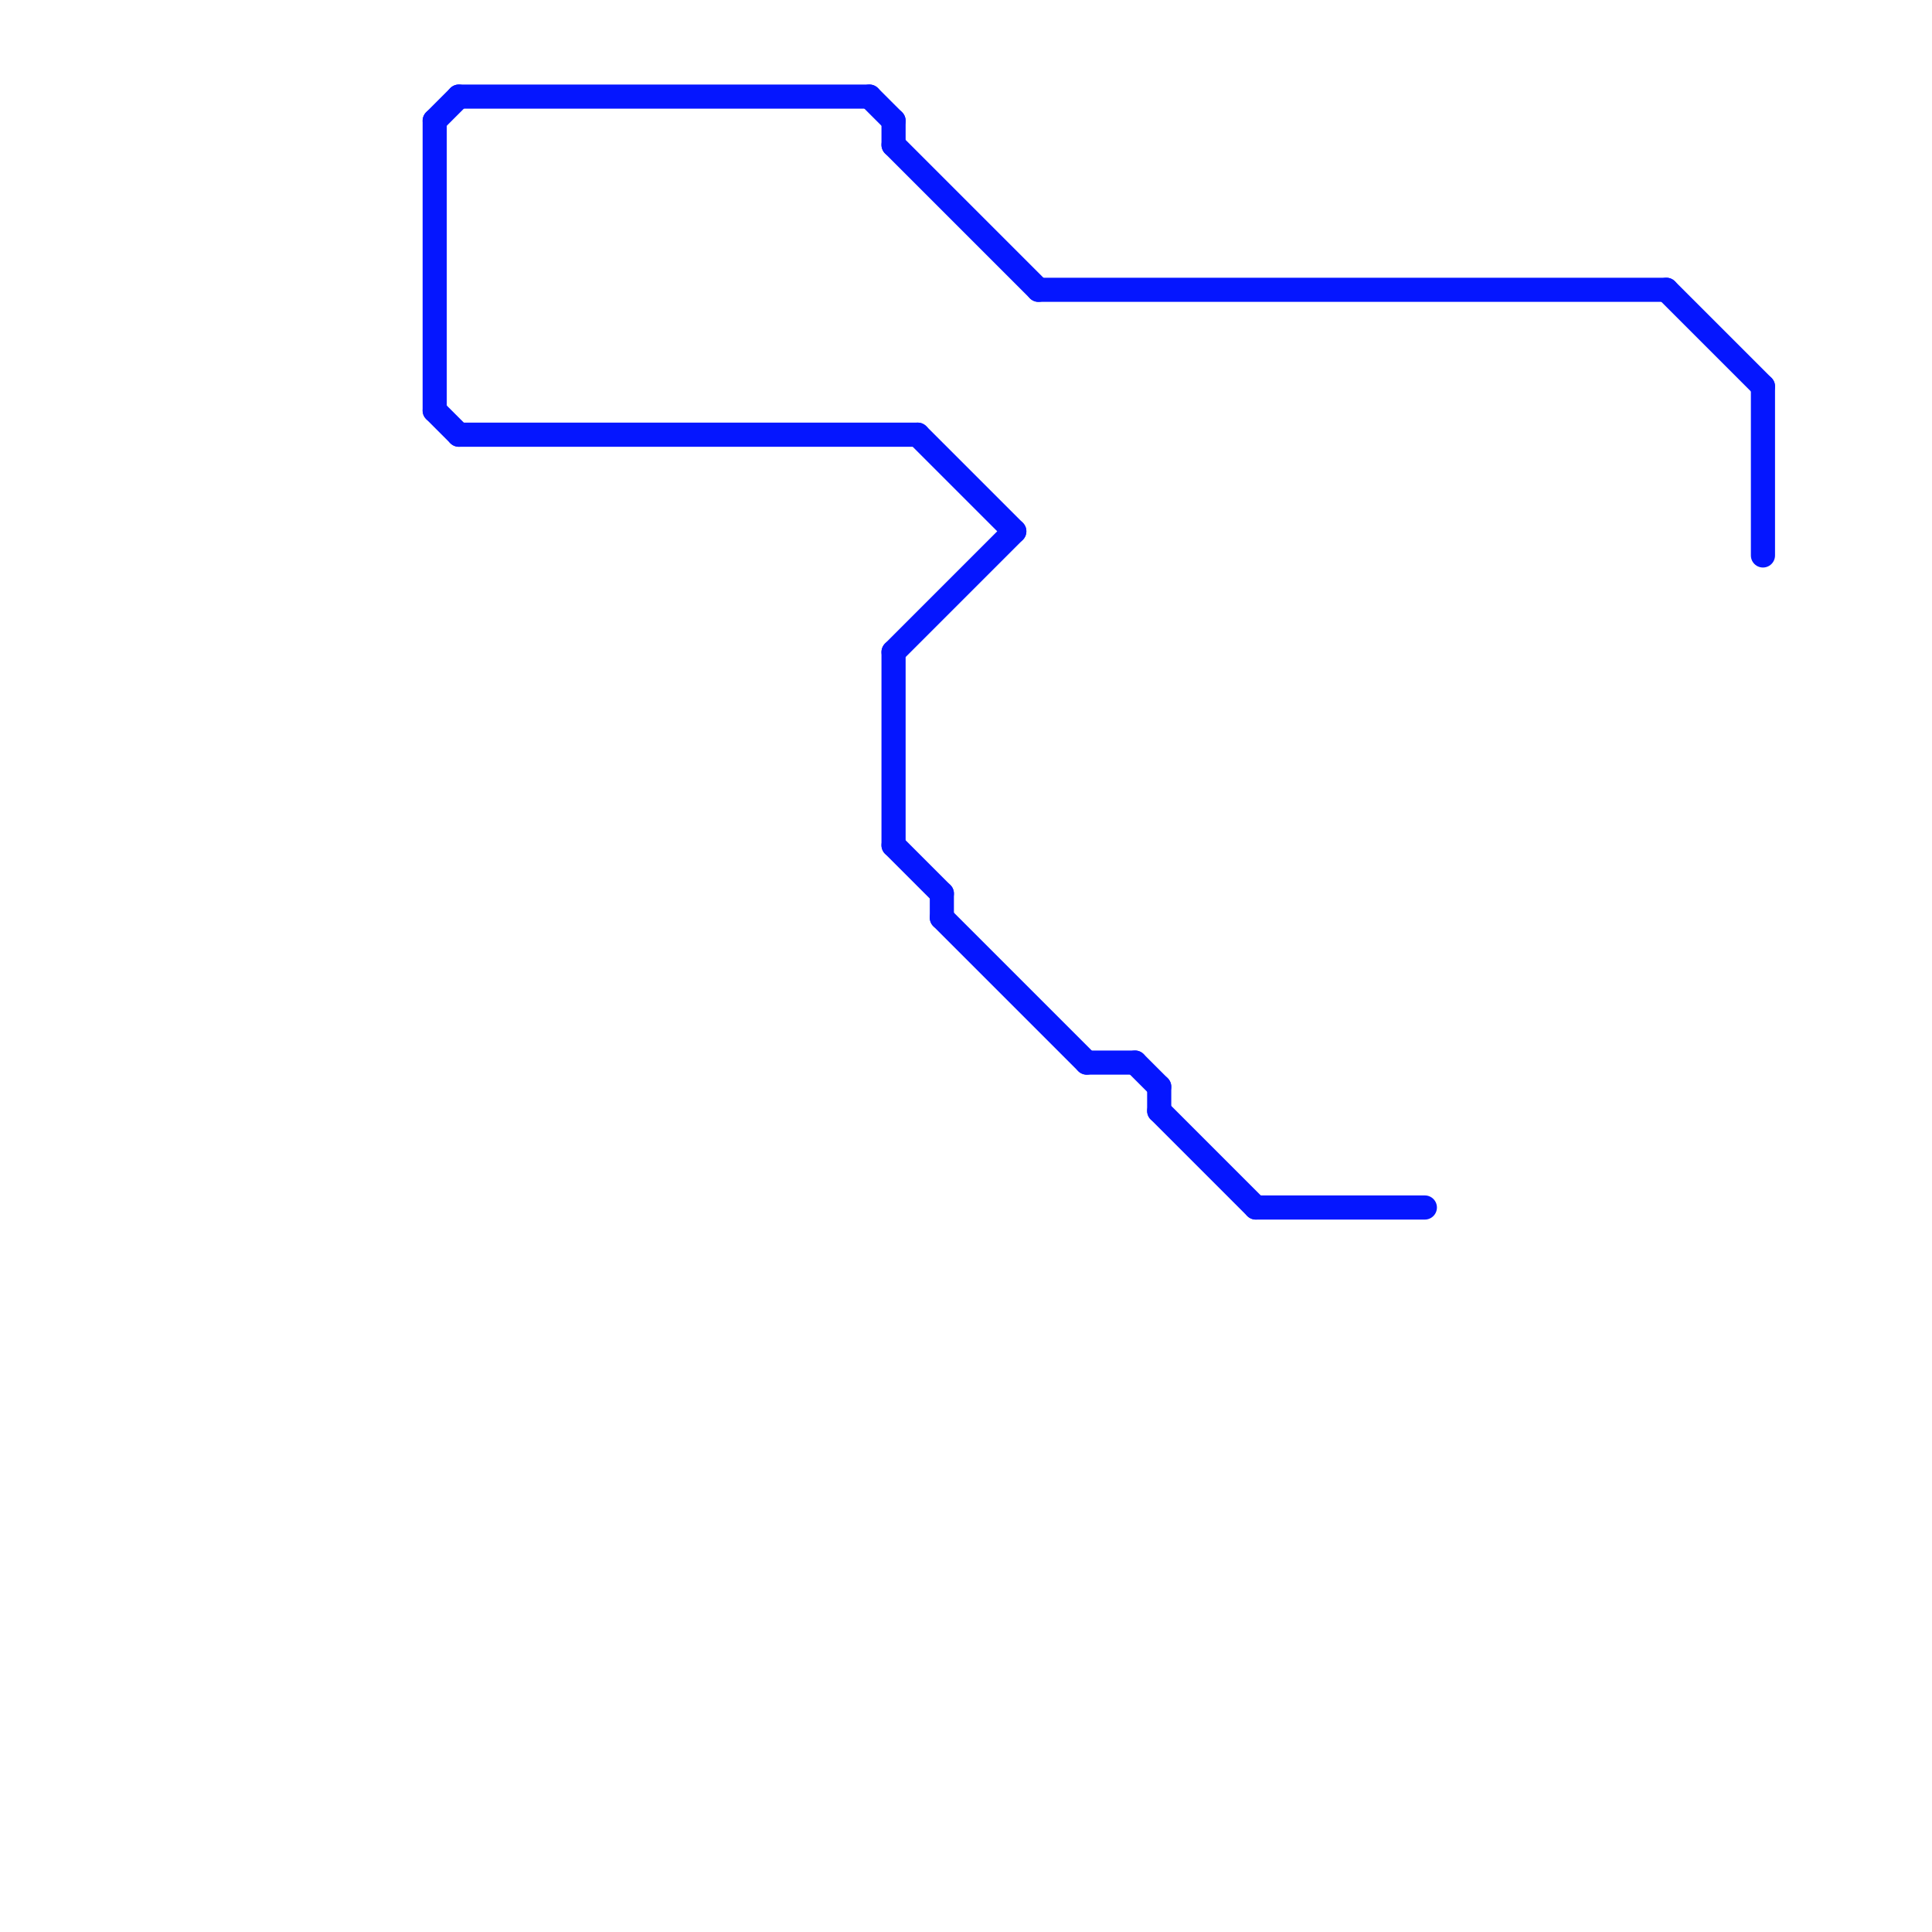 
<svg version="1.1" xmlns="http://www.w3.org/2000/svg" viewBox="0 0 80 80">
<style>text { font: 1px Helvetica; font-weight: 600; white-space: pre; dominant-baseline: central; } line { stroke-width: 1; fill: none; stroke-linecap: round; stroke-linejoin: round; } .c0 { stroke: #0516ff } .w1 { stroke-width: 1; }</style><defs><g id="ct-xf"><circle r="0.5" fill="#fff" stroke="#000" stroke-width="0.2"/></g><g id="ct"><circle r="0.5" fill="#fff" stroke="#000" stroke-width="0.1"/></g></defs><line class="c0 " x1="37" y1="27" x2="42" y2="22"/><line class="c0 " x1="73" y1="16" x2="73" y2="23"/><line class="c0 " x1="45" y1="44" x2="47" y2="44"/><line class="c0 " x1="18" y1="5" x2="19" y2="4"/><line class="c0 " x1="39" y1="37" x2="39" y2="38"/><line class="c0 " x1="38" y1="18" x2="42" y2="22"/><line class="c0 " x1="39" y1="38" x2="45" y2="44"/><line class="c0 " x1="18" y1="5" x2="18" y2="17"/><line class="c0 " x1="37" y1="6" x2="43" y2="12"/><line class="c0 " x1="48" y1="45" x2="48" y2="46"/><line class="c0 " x1="37" y1="35" x2="39" y2="37"/><line class="c0 " x1="48" y1="46" x2="52" y2="50"/><line class="c0 " x1="47" y1="44" x2="48" y2="45"/><line class="c0 " x1="52" y1="50" x2="59" y2="50"/><line class="c0 " x1="19" y1="4" x2="36" y2="4"/><line class="c0 " x1="43" y1="12" x2="69" y2="12"/><line class="c0 " x1="18" y1="17" x2="19" y2="18"/><line class="c0 " x1="37" y1="5" x2="37" y2="6"/><line class="c0 " x1="36" y1="4" x2="37" y2="5"/><line class="c0 " x1="19" y1="18" x2="38" y2="18"/><line class="c0 " x1="69" y1="12" x2="73" y2="16"/><line class="c0 " x1="37" y1="27" x2="37" y2="35"/>
</svg>
